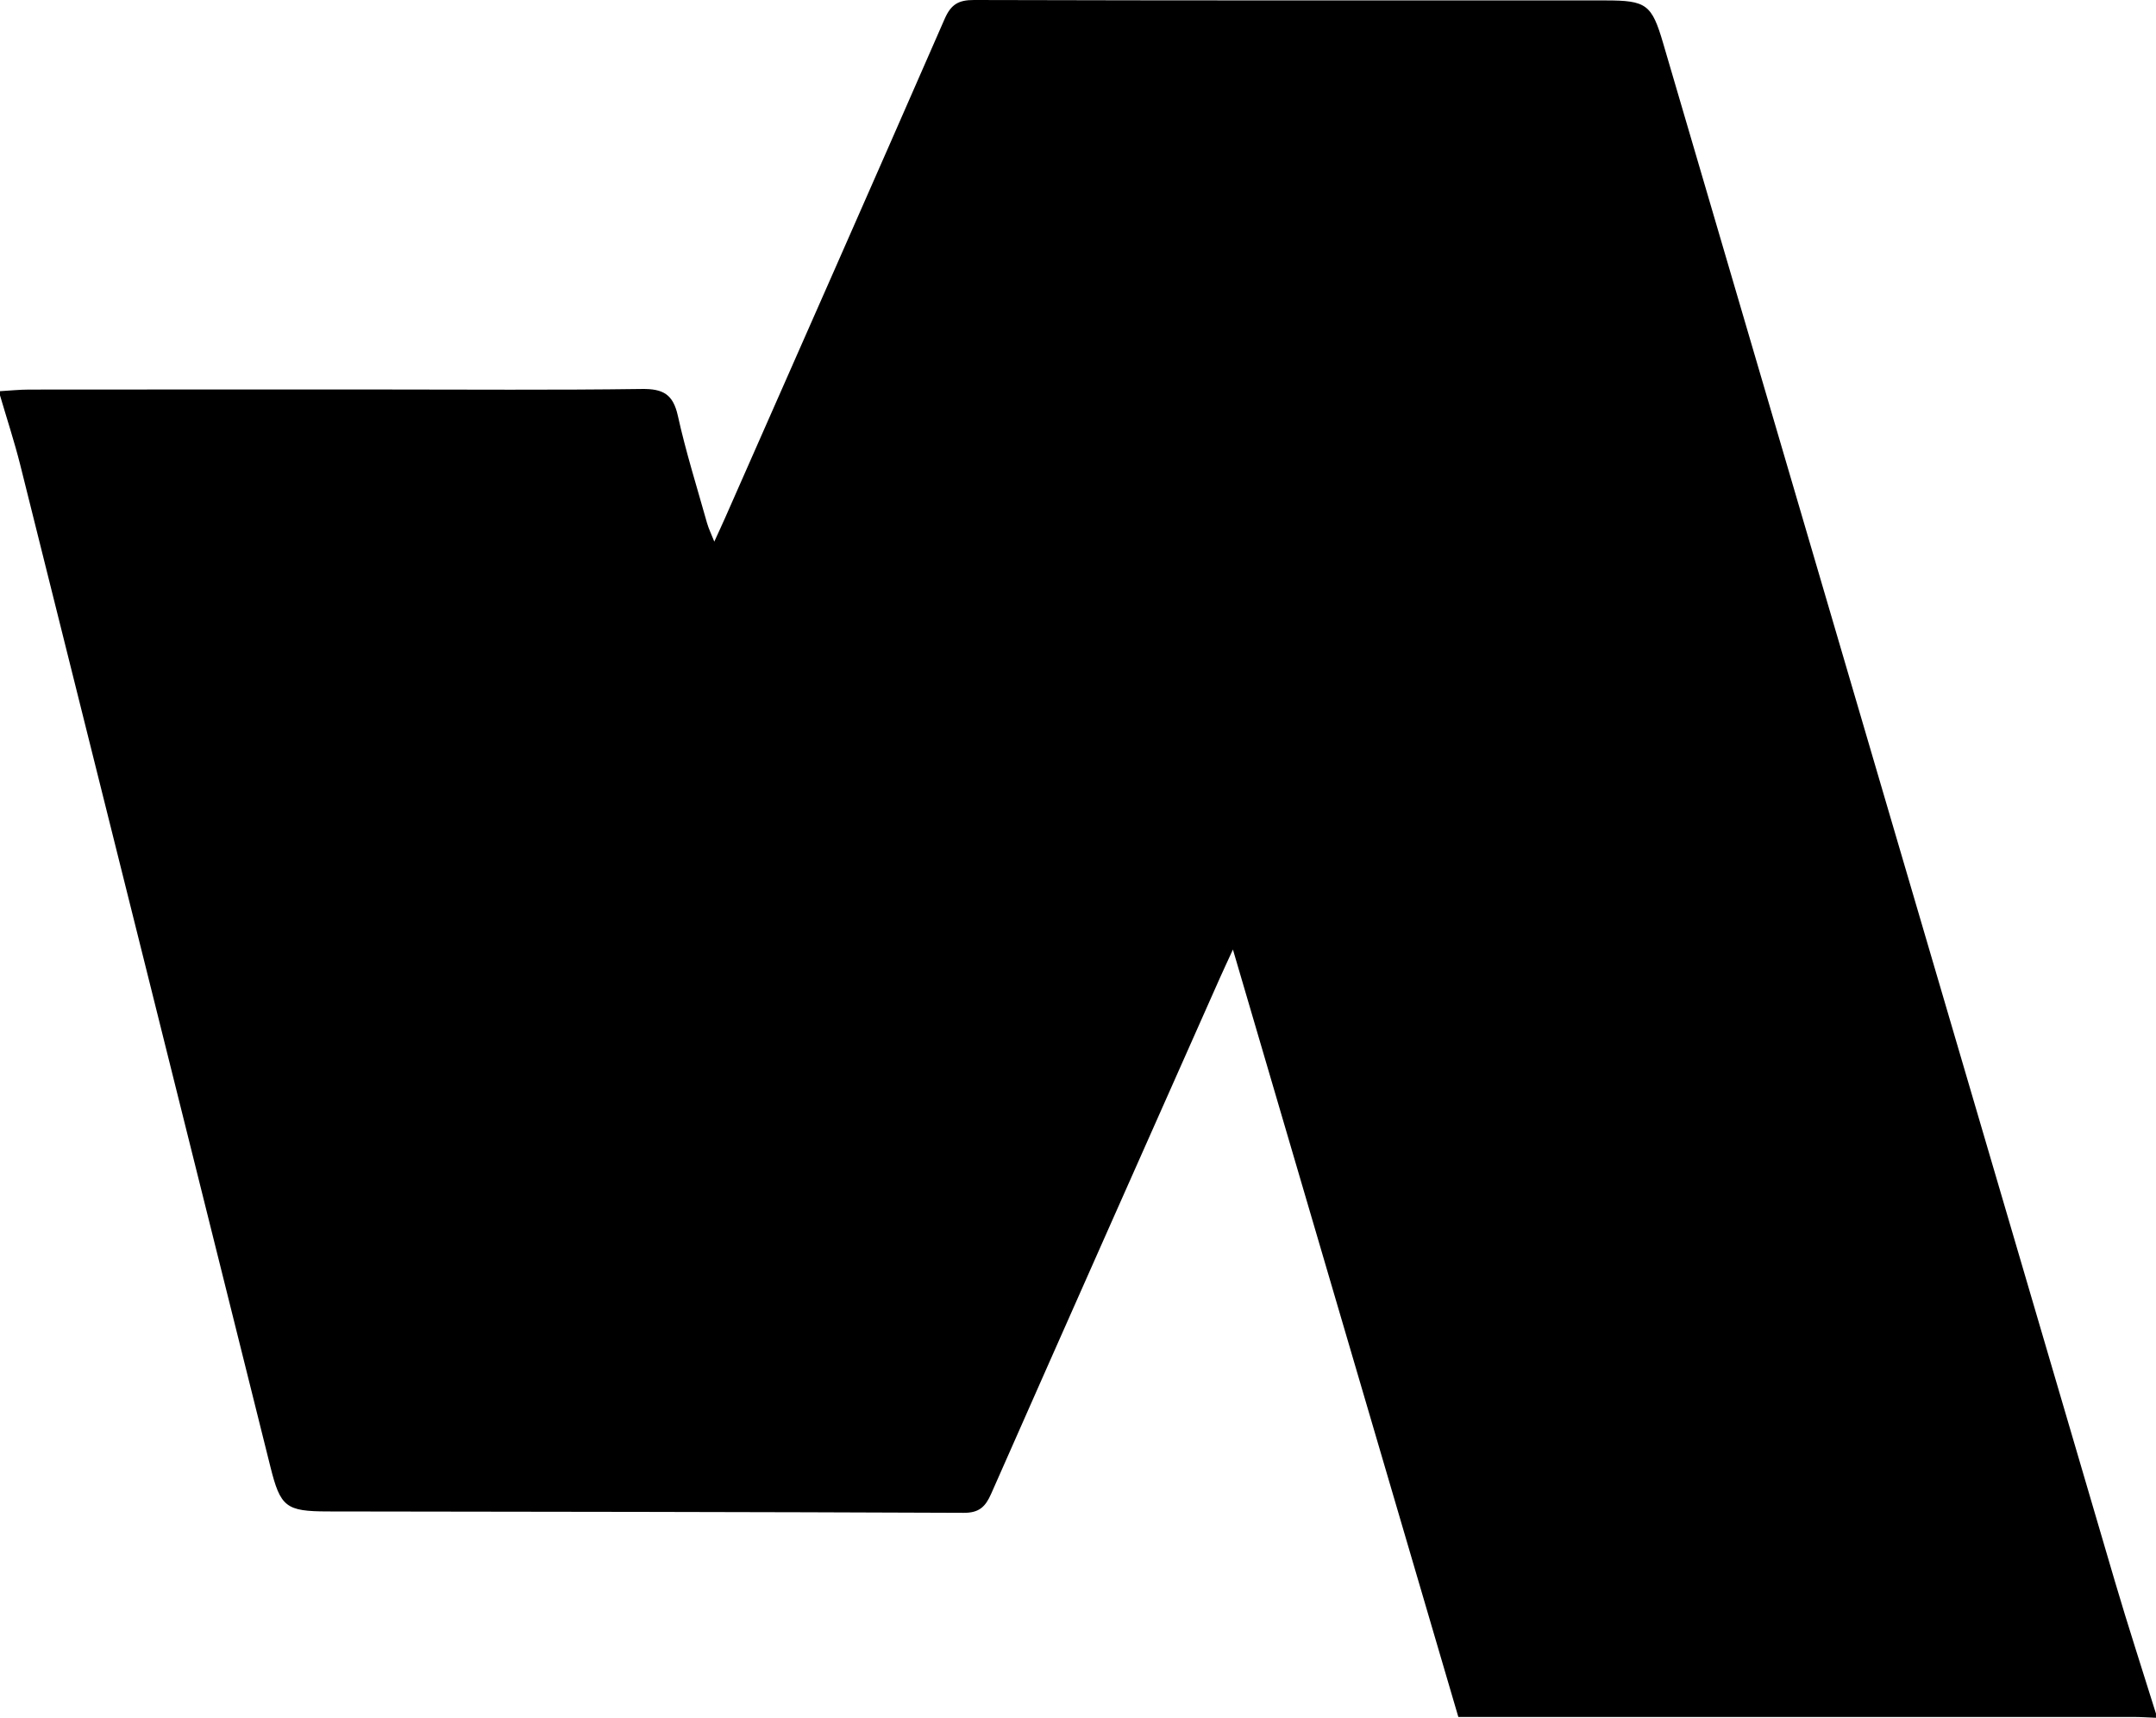 <?xml version="1.0" encoding="UTF-8"?>
<svg id="Layer_1" data-name="Layer 1" xmlns="http://www.w3.org/2000/svg" viewBox="0 0 512 407.91">
  <path d="M0,93.89c0-.33,0-.67,0-1,2.32-.13,4.65-.38,6.97-.38,27.66-.03,55.32-.02,82.97-.02,20.83,0,41.66,.17,62.48-.12,5.03-.07,7.42,1.24,8.55,6.34,1.9,8.6,4.56,17.03,6.94,25.51,.36,1.27,.96,2.48,1.72,4.39,1.13-2.47,1.9-4.12,2.63-5.78,17.39-39.44,34.82-78.86,52.08-118.36C225.84,1.06,227.59-.01,231.31,0c49.98,.14,99.97,.1,149.95,.1,9.74,0,10.99,.94,13.69,10.14,35.76,121.78,71.5,243.56,107.3,365.32,3.09,10.5,6.49,20.9,9.74,31.35v1c-1.83-.07-3.65-.2-5.48-.2-51.33-.01-102.66,0-153.98,0h-6.21c-17.78-60.52-35.48-120.8-53.53-182.23-1.42,3.09-2.32,5.01-3.18,6.94-18.1,40.76-36.23,81.51-54.24,122.31-1.37,3.1-2.86,4.53-6.53,4.51-50.33-.22-100.65-.26-150.98-.33-9.99-.02-11.26-1.04-13.66-10.65C44.43,268.99,24.65,189.74,4.83,110.49c-1.4-5.59-3.21-11.07-4.83-16.61Z"/>
</svg>